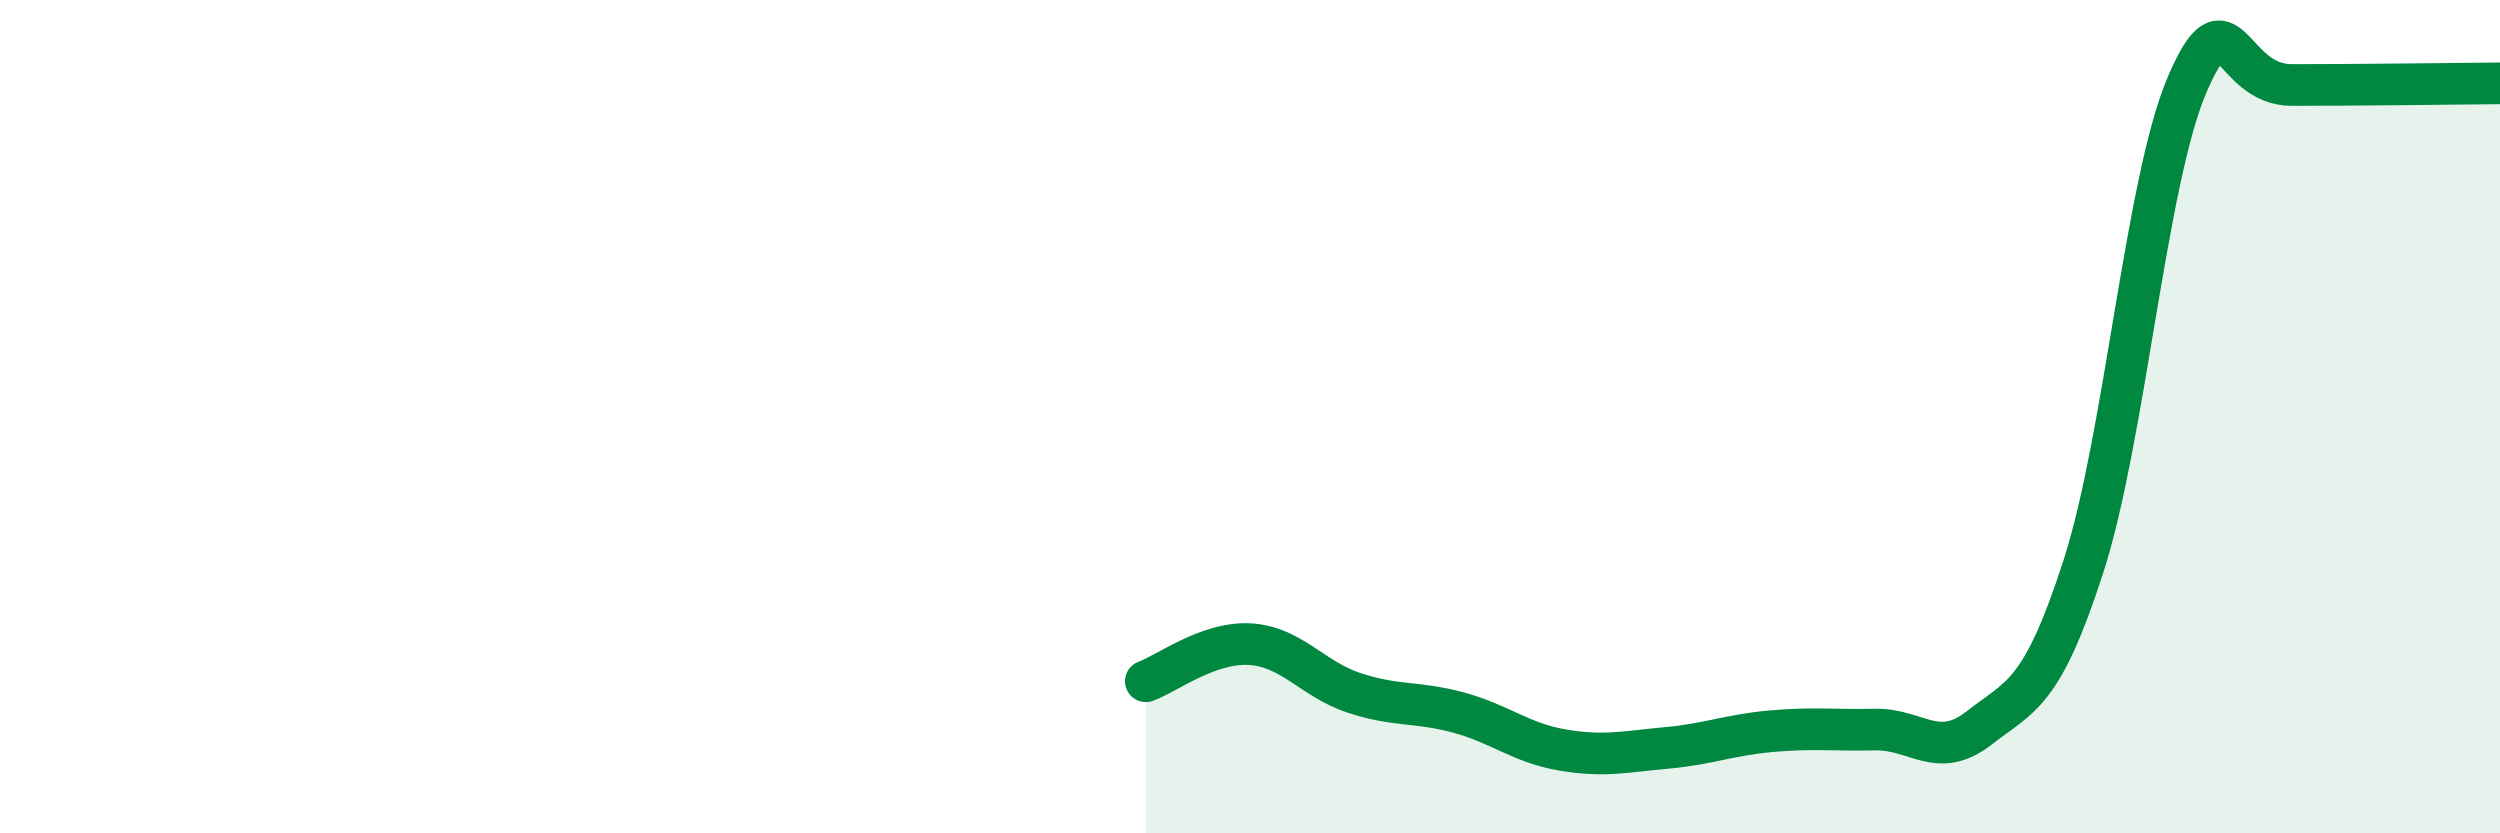 
    <svg width="60" height="20" viewBox="0 0 60 20" xmlns="http://www.w3.org/2000/svg">
      <path
        d="M 27.5,16.35 C 28,16.17 29,15.4 30,15.46 C 31,15.52 31.5,16.3 32.5,16.63 C 33.5,16.96 34,16.83 35,17.1 C 36,17.37 36.5,17.83 37.5,18 C 38.5,18.17 39,18.04 40,17.95 C 41,17.86 41.5,17.64 42.5,17.55 C 43.5,17.46 44,17.53 45,17.51 C 46,17.49 46.5,18.25 47.5,17.47 C 48.5,16.69 49,16.69 50,13.6 C 51,10.51 51.5,4.32 52.5,2.01 C 53.5,-0.3 53.5,2.04 55,2.04 C 56.5,2.04 59,2.01 60,2L60 20L27.5 20Z"
        fill="#008740"
        opacity="0.1"
        stroke-linecap="round"
        stroke-linejoin="round"
      />
      <path
        d="M 27.5,16.35 C 28,16.17 29,15.4 30,15.46 C 31,15.52 31.5,16.3 32.5,16.63 C 33.5,16.96 34,16.83 35,17.1 C 36,17.37 36.5,17.83 37.5,18 C 38.5,18.17 39,18.04 40,17.95 C 41,17.86 41.5,17.64 42.5,17.55 C 43.5,17.46 44,17.53 45,17.51 C 46,17.49 46.5,18.25 47.5,17.47 C 48.5,16.69 49,16.69 50,13.6 C 51,10.51 51.5,4.32 52.5,2.01 C 53.5,-0.3 53.5,2.04 55,2.04 C 56.5,2.04 59,2.01 60,2"
        stroke="#008740"
        stroke-width="1"
        fill="none"
        stroke-linecap="round"
        stroke-linejoin="round"
      />
    </svg>
  